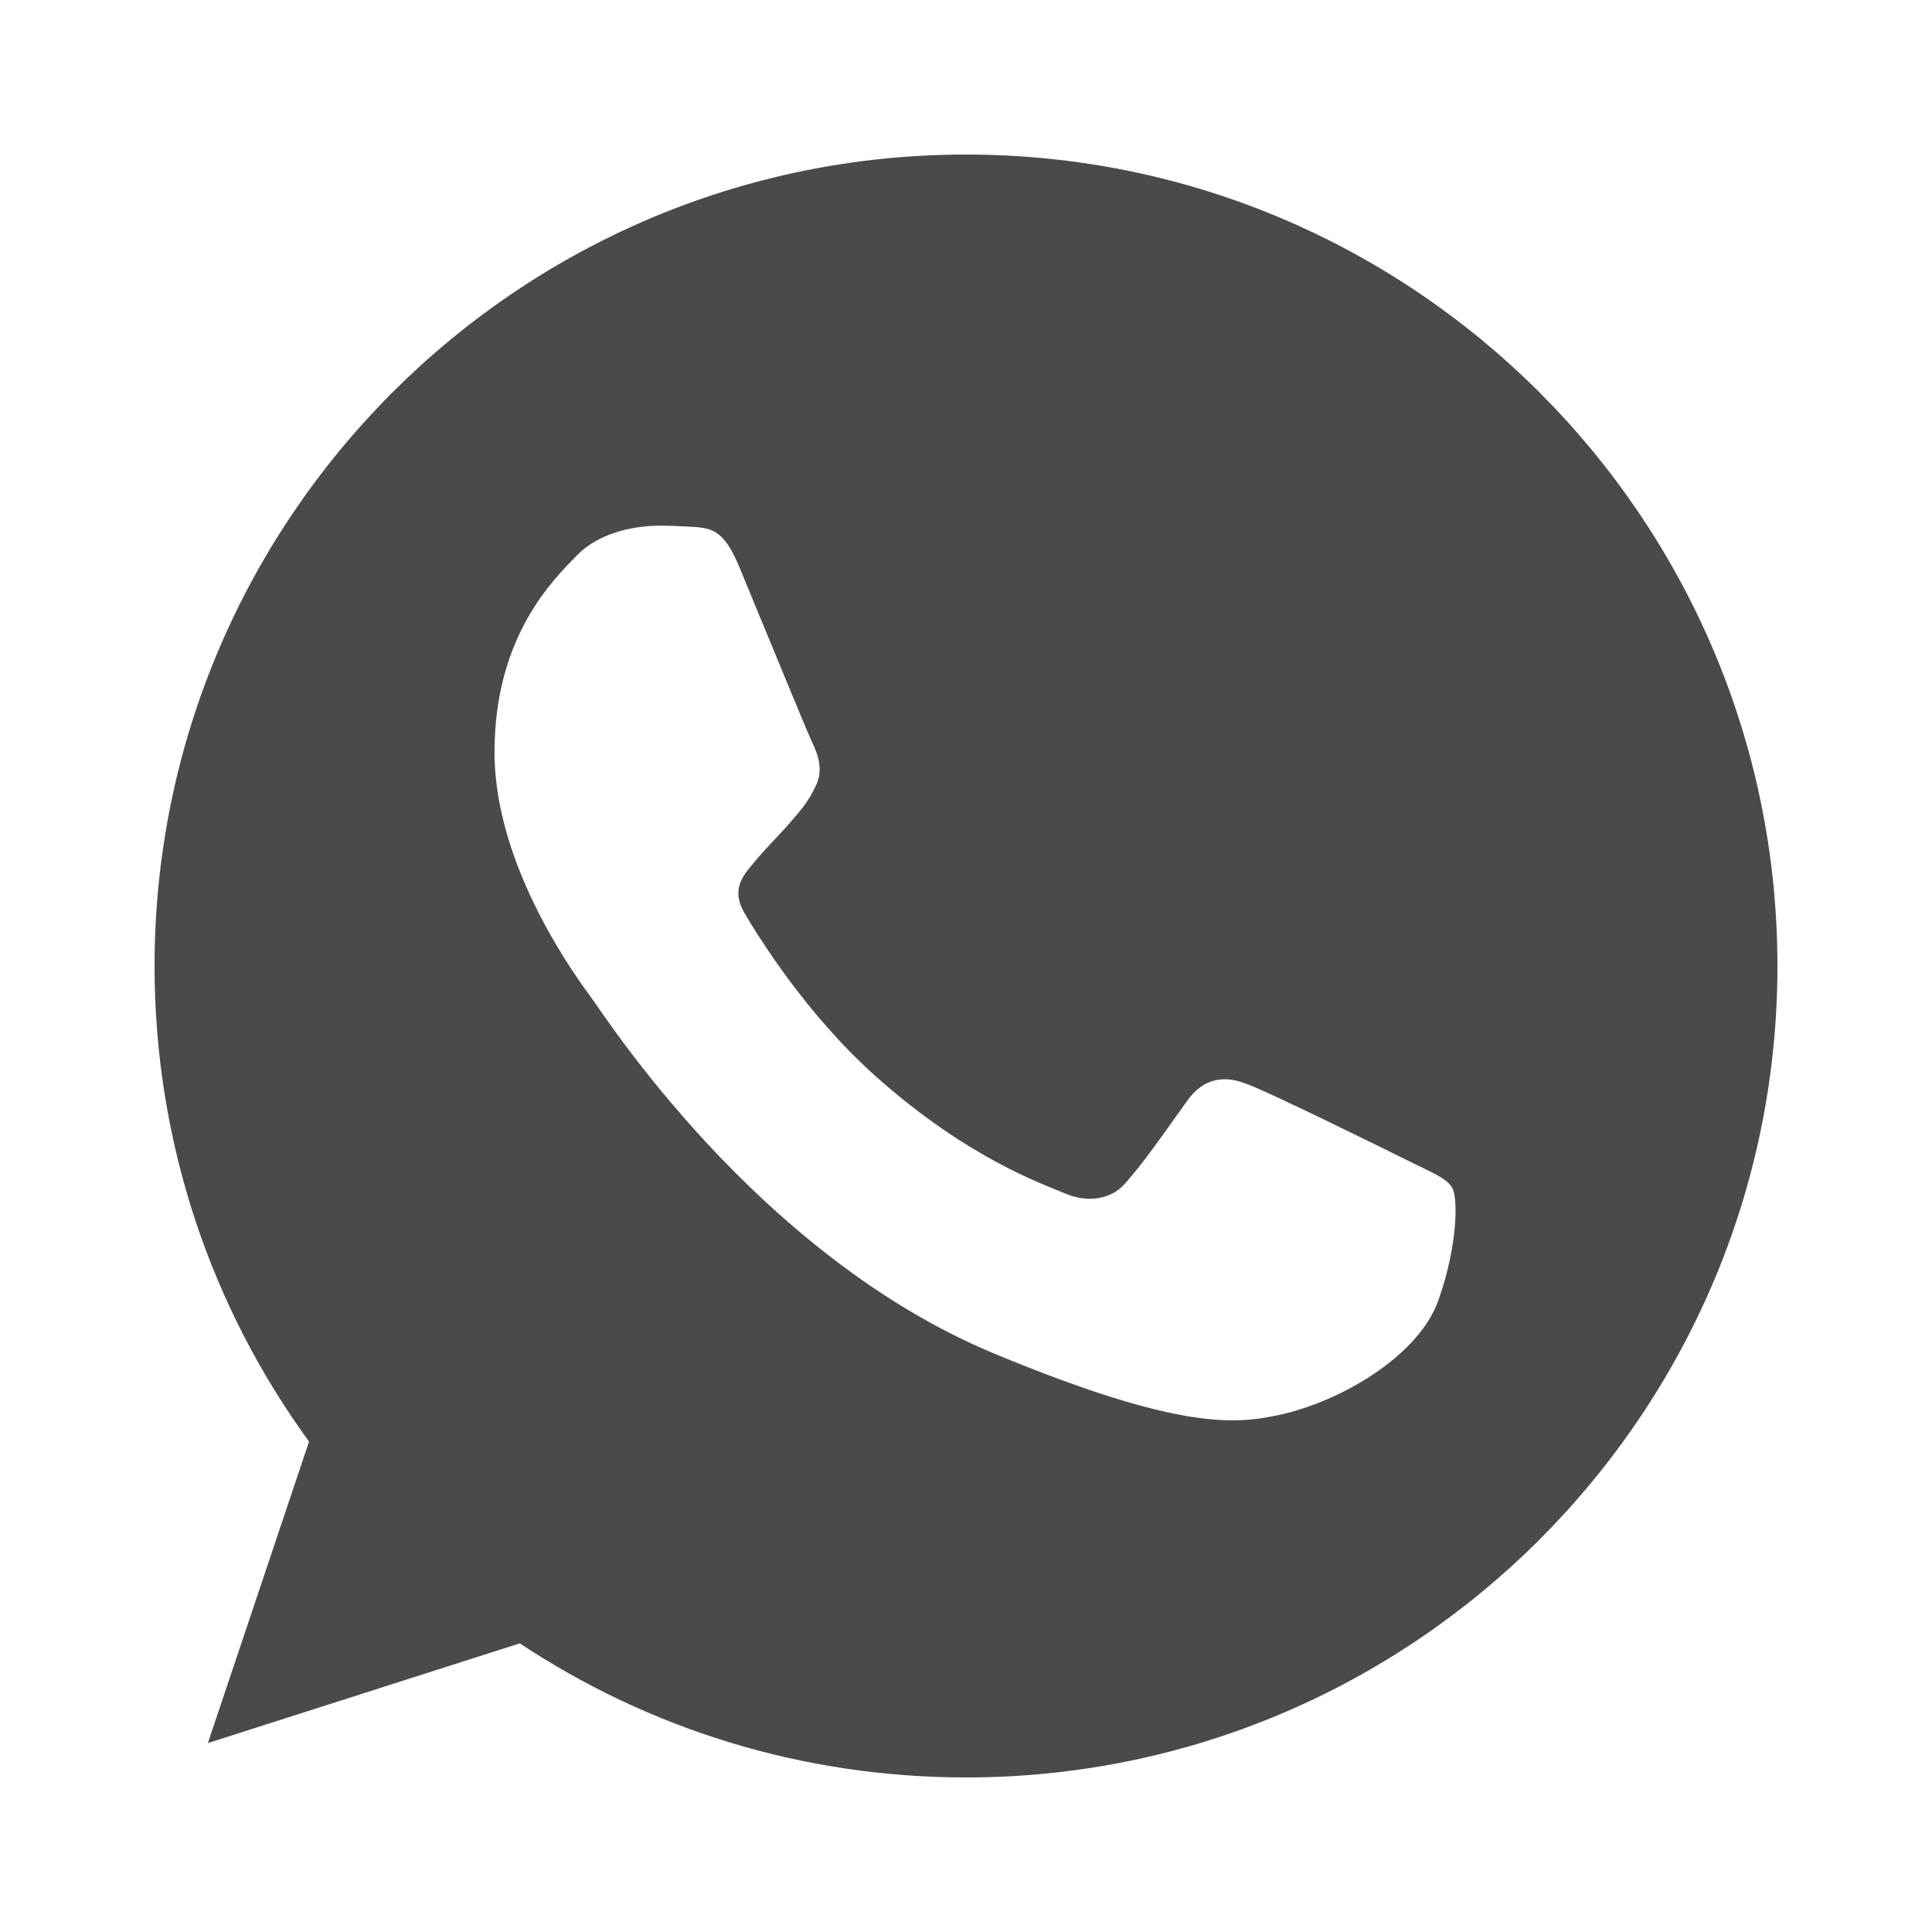 <svg width="25" height="25" viewBox="0 0 25 25" fill="none" xmlns="http://www.w3.org/2000/svg">
<path d="M12.503 2H12.497C6.708 2 2 6.709 2 12.5C2 14.797 2.74 16.926 3.999 18.654L2.69 22.555L6.726 21.265C8.387 22.365 10.367 23 12.503 23C18.292 23 23 18.289 23 12.5C23 6.711 18.292 2 12.503 2ZM18.612 16.827C18.359 17.543 17.354 18.136 16.552 18.309C16.003 18.426 15.286 18.519 12.874 17.519C9.788 16.241 7.801 13.105 7.646 12.902C7.498 12.698 6.399 11.241 6.399 9.735C6.399 8.228 7.165 7.494 7.473 7.179C7.726 6.921 8.145 6.802 8.547 6.802C8.677 6.802 8.793 6.809 8.899 6.814C9.207 6.827 9.362 6.846 9.565 7.333C9.819 7.943 10.435 9.45 10.509 9.605C10.584 9.759 10.659 9.97 10.554 10.173C10.455 10.383 10.368 10.476 10.214 10.655C10.059 10.833 9.912 10.97 9.757 11.161C9.615 11.328 9.455 11.506 9.633 11.815C9.812 12.117 10.429 13.123 11.337 13.932C12.509 14.975 13.459 15.309 13.799 15.45C14.053 15.556 14.355 15.531 14.54 15.334C14.775 15.08 15.065 14.66 15.36 14.247C15.57 13.95 15.835 13.914 16.113 14.019C16.397 14.117 17.897 14.859 18.205 15.012C18.514 15.167 18.717 15.241 18.792 15.37C18.866 15.5 18.866 16.111 18.612 16.827Z" fill="#4A4A4A"/>
</svg>
